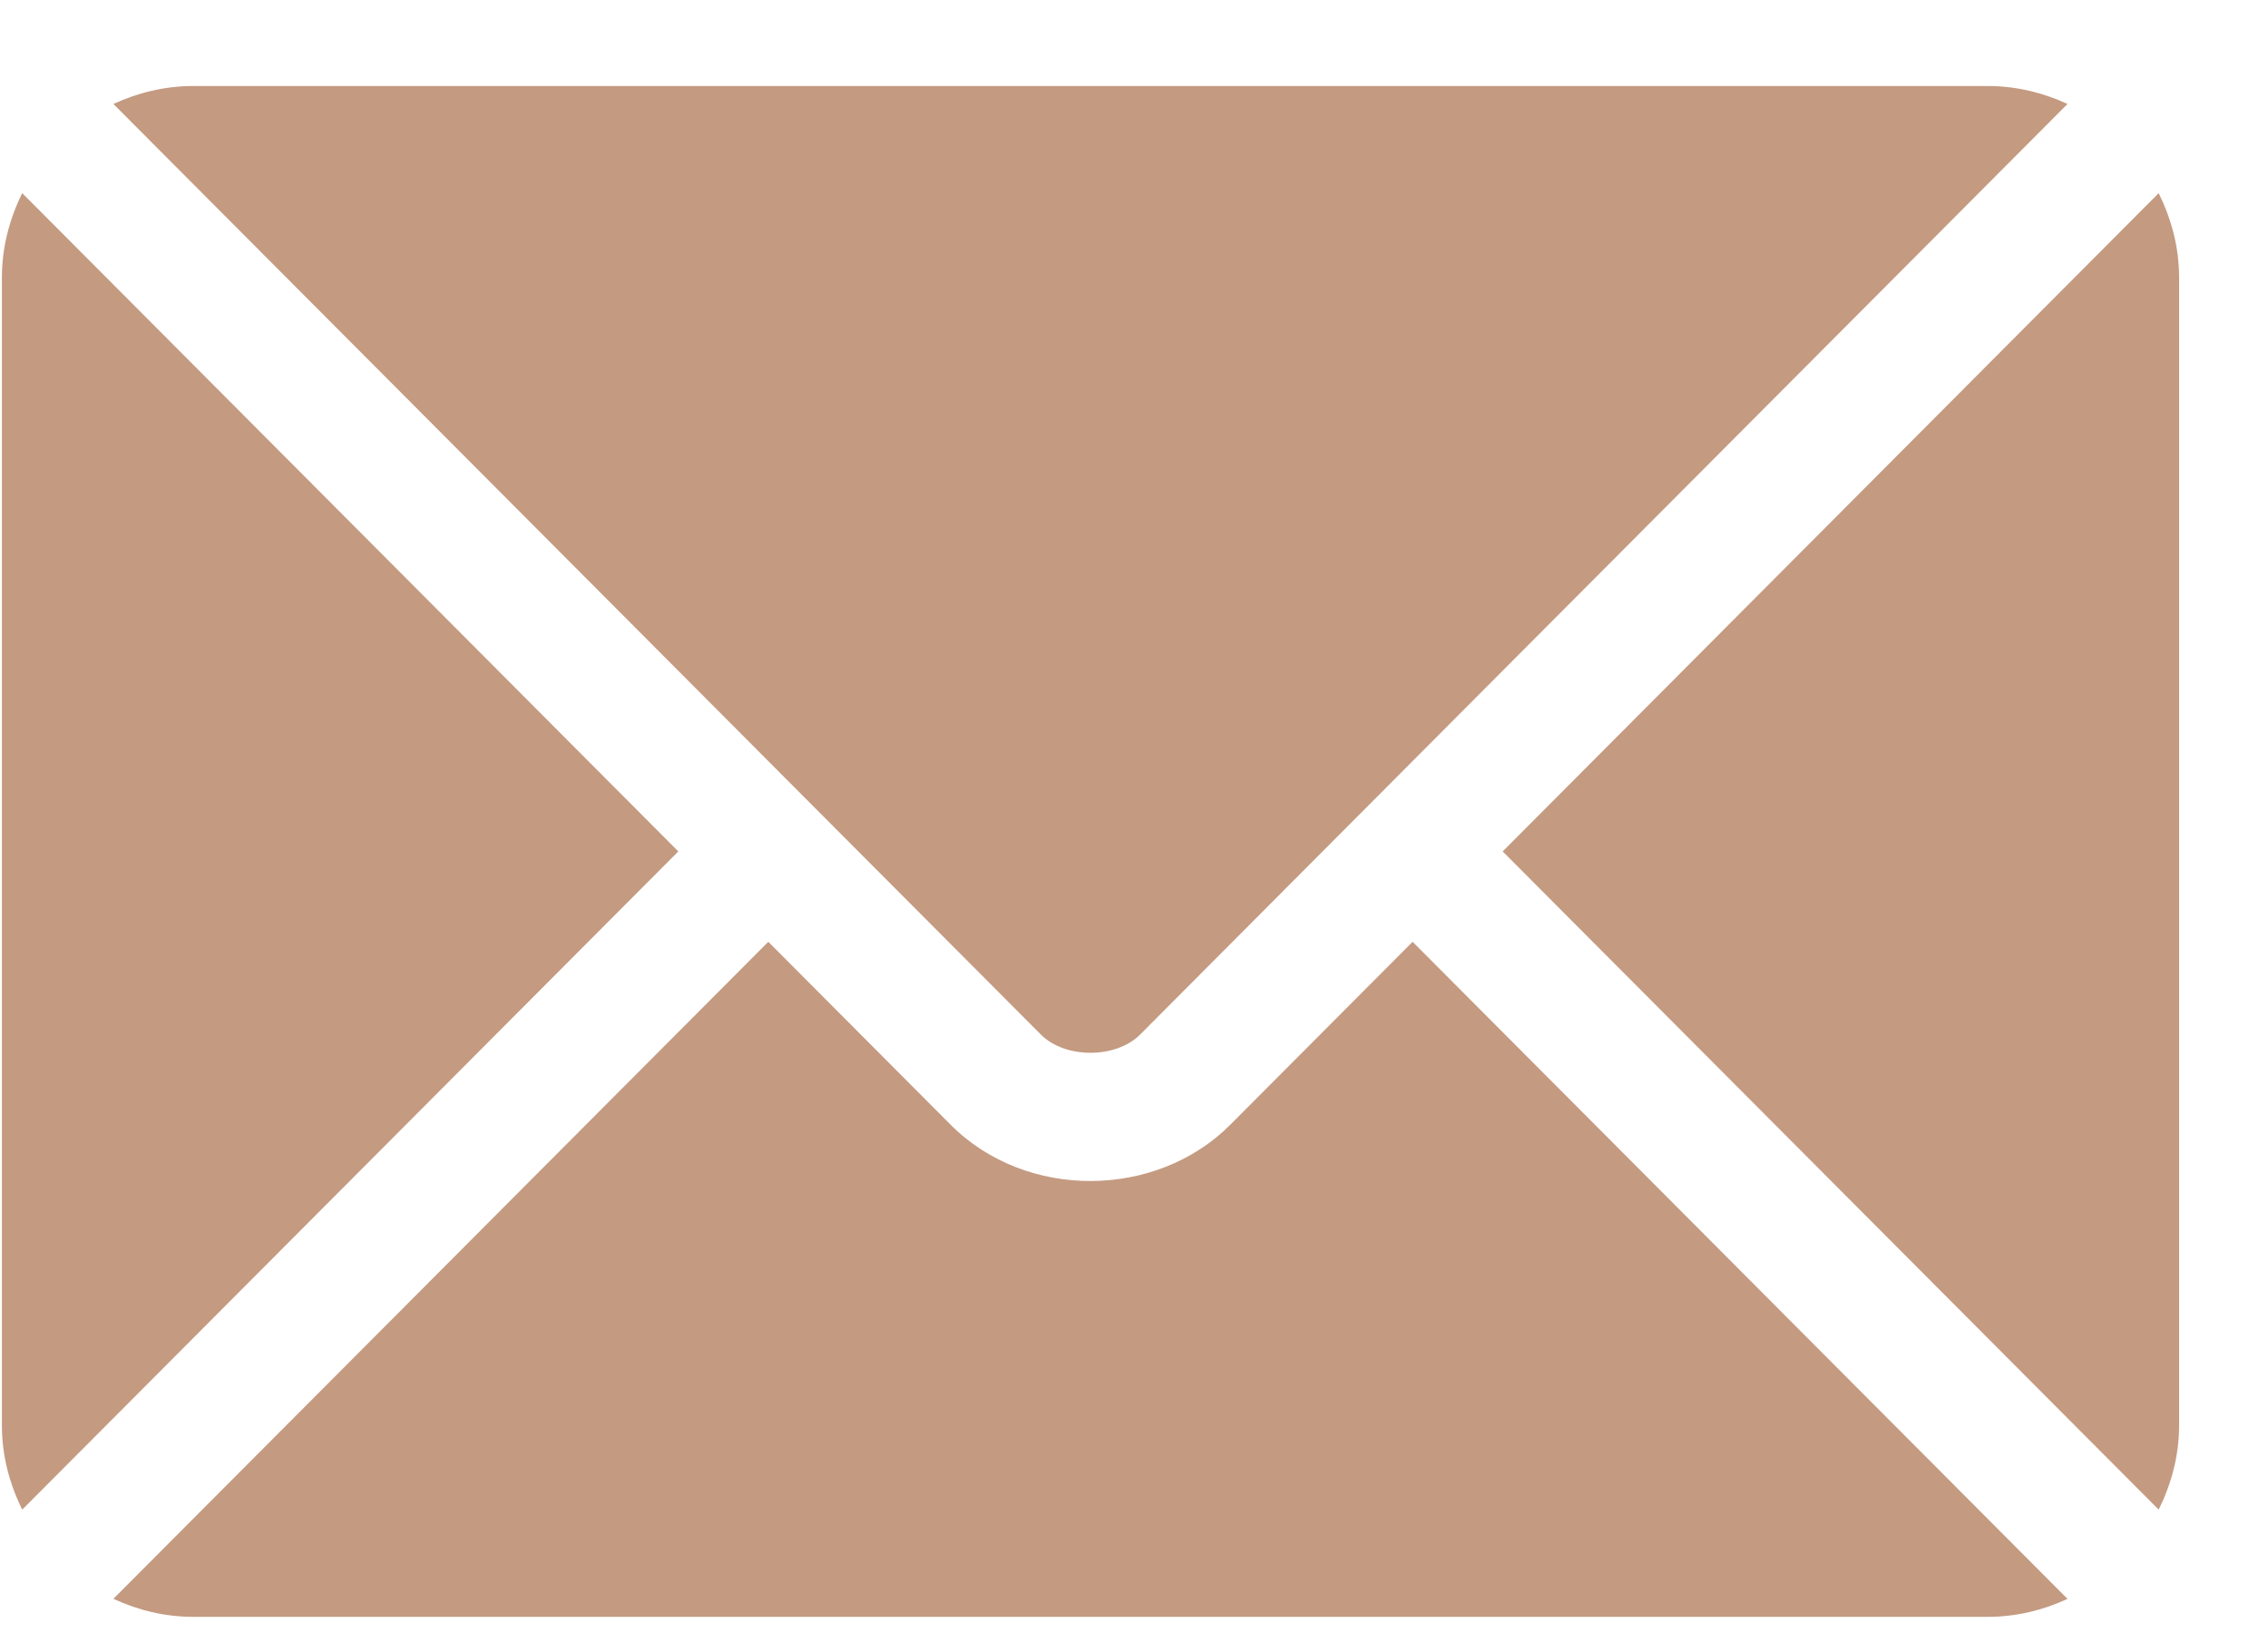 <?xml version="1.0" encoding="UTF-8"?> <svg xmlns="http://www.w3.org/2000/svg" width="25" height="18" viewBox="0 0 25 18" fill="none"><path d="M15.571 10.381L13.561 12.398C12.746 13.216 11.312 13.233 10.479 12.398L8.469 10.381L1.25 17.623C1.519 17.748 1.815 17.822 2.13 17.822H21.91C22.226 17.822 22.522 17.748 22.79 17.624L15.571 10.381Z" fill="#C49A81"></path><path d="M21.91 0.948H2.13C1.815 0.948 1.519 1.022 1.25 1.146L8.964 8.886C8.965 8.887 8.965 8.887 8.966 8.887C8.966 8.888 8.966 8.888 8.966 8.888L11.475 11.405C11.741 11.671 12.299 11.671 12.566 11.405L15.073 8.889C15.073 8.889 15.074 8.888 15.075 8.887C15.075 8.887 15.076 8.887 15.076 8.886L22.79 1.146C22.522 1.022 22.225 0.948 21.91 0.948Z" fill="#C49A81"></path><path d="M0.245 2.129C0.106 2.411 0.021 2.723 0.021 3.057V15.713C0.021 16.047 0.106 16.359 0.245 16.64L7.477 9.385L0.245 2.129Z" fill="#C49A81"></path><path d="M23.795 2.129L16.564 9.385L23.795 16.64C23.934 16.359 24.02 16.047 24.02 15.713V3.057C24.02 2.723 23.934 2.411 23.795 2.129Z" fill="#C49A81"></path></svg> 